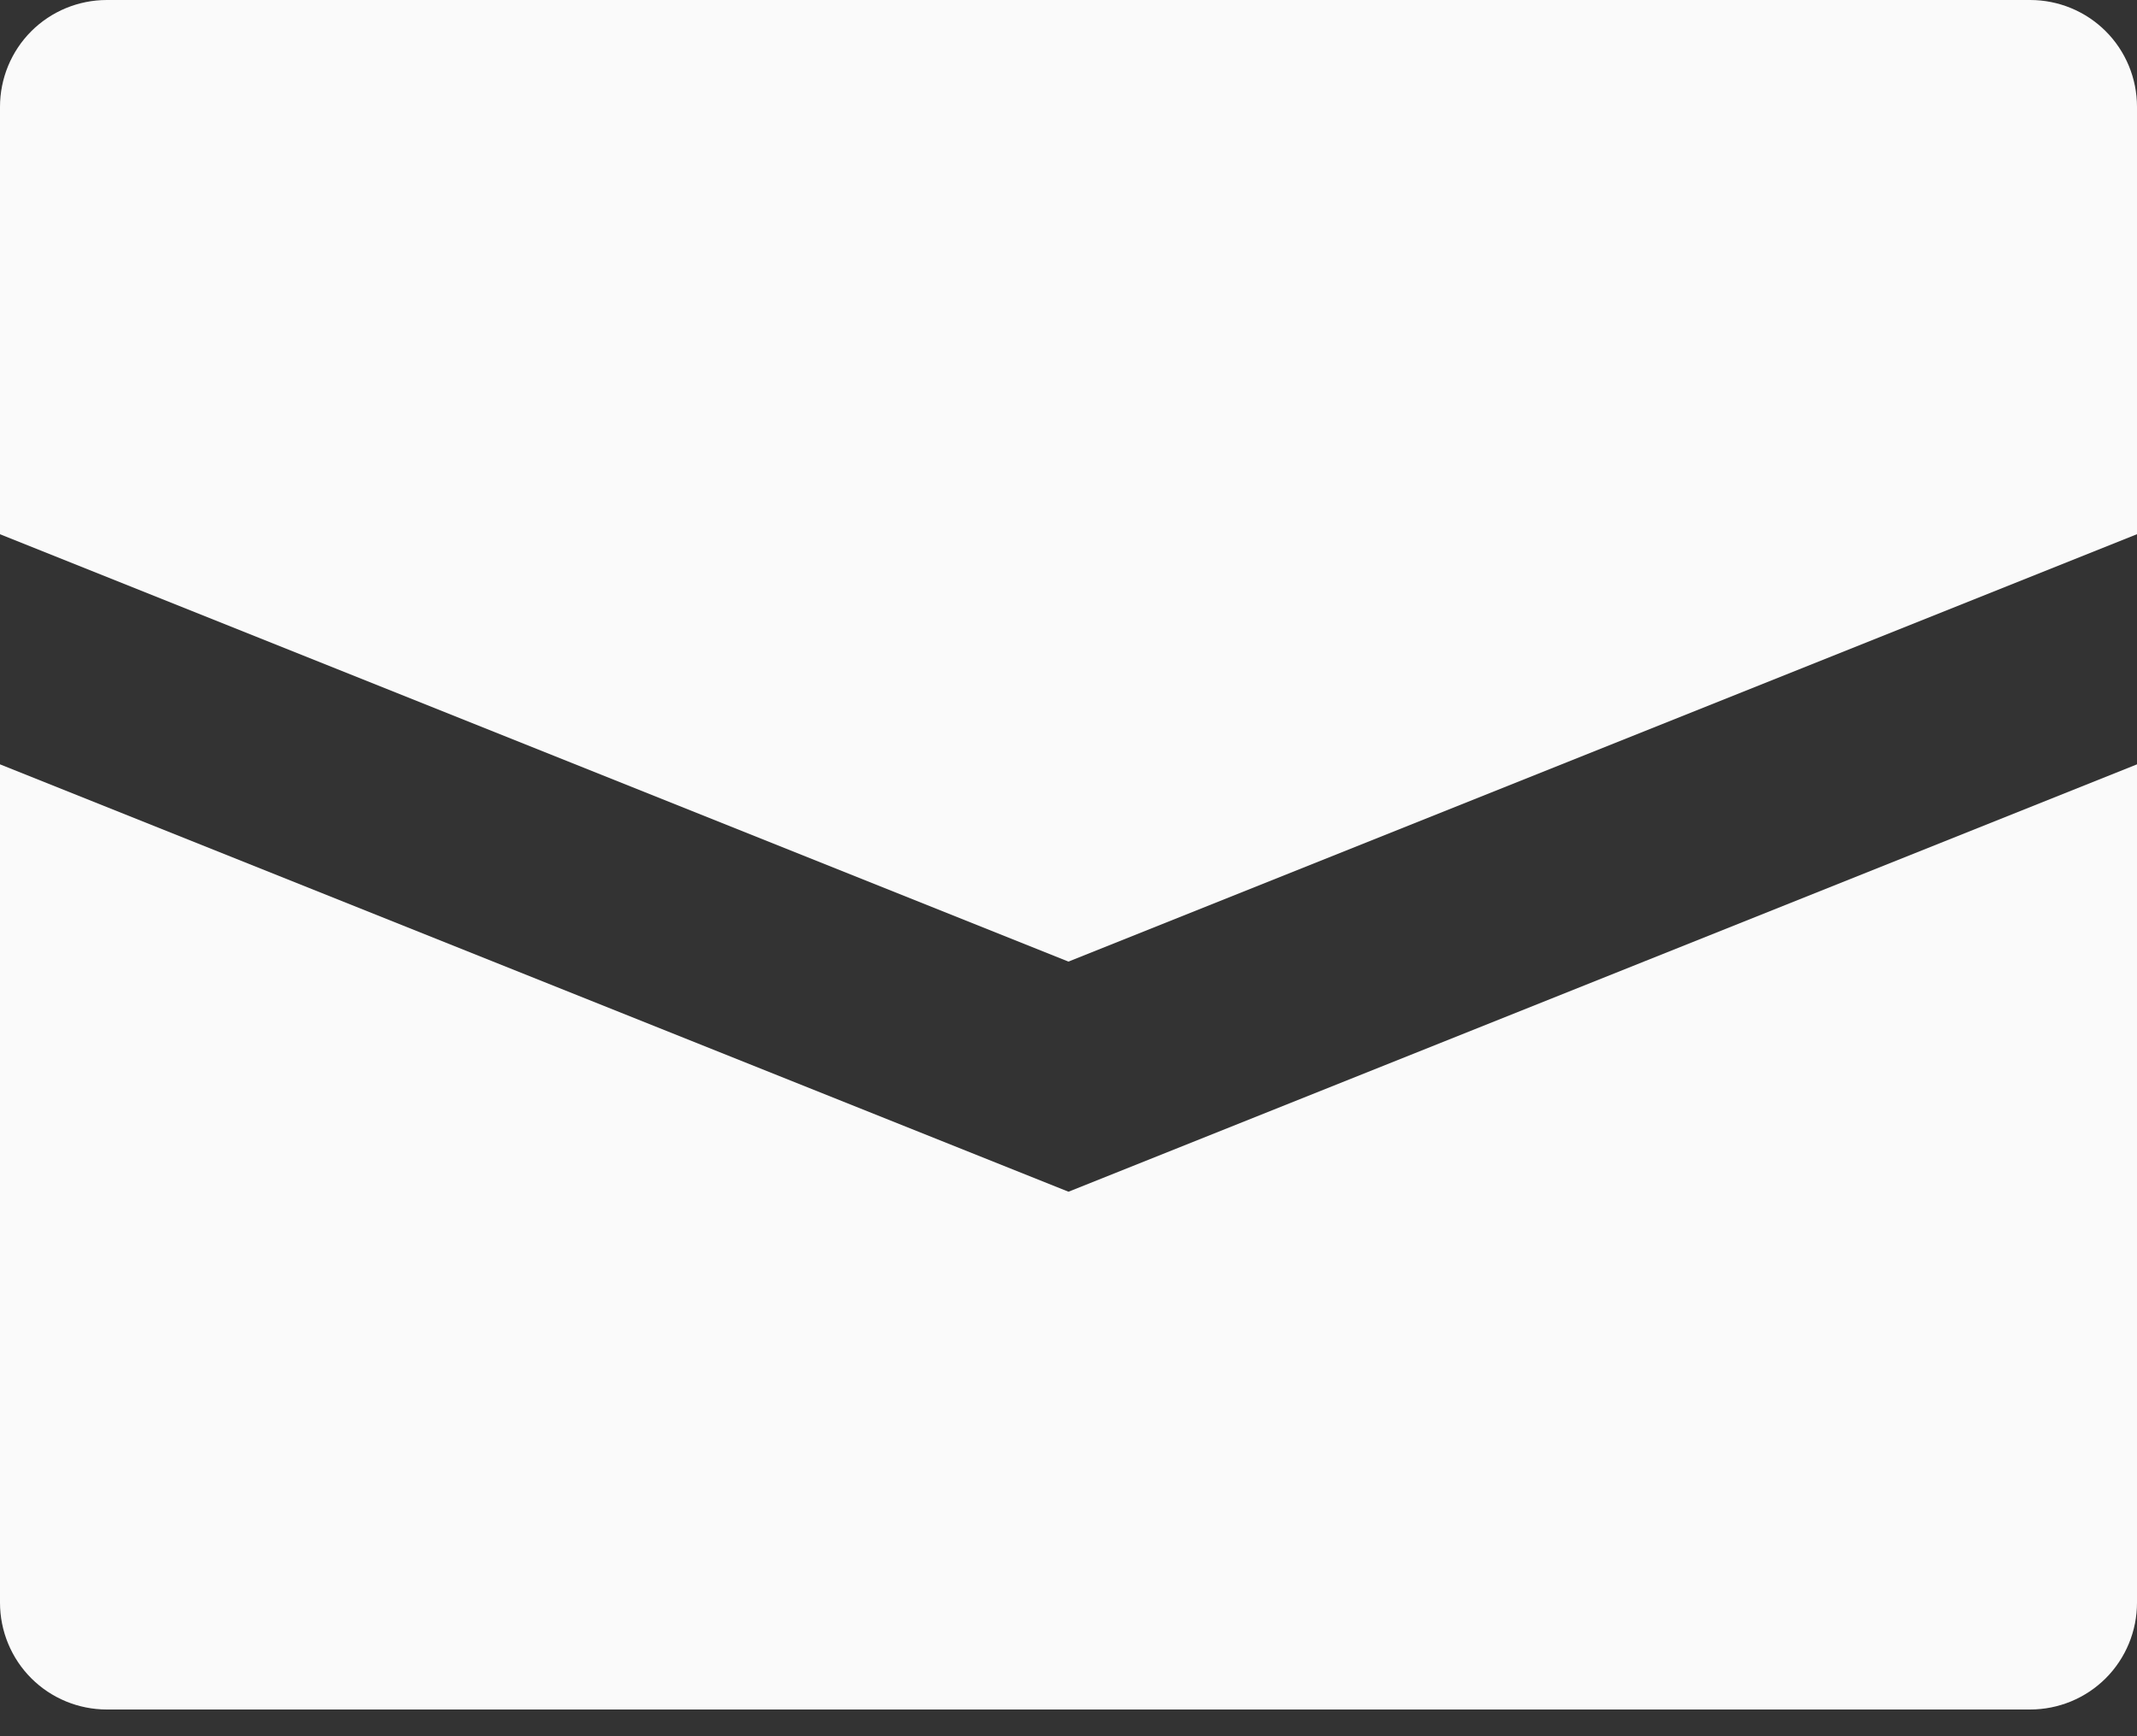 <svg width="16" height="13" viewBox="0 0 16 13" fill="none" xmlns="http://www.w3.org/2000/svg">
<rect x="0" y="0" width="16" height="13" fill="#333333" stroke="none"/>
<path d="M16 0.8V4L8 7.2L0 4V0.8C0 0.588 0.084 0.384 0.234 0.234C0.384 0.084 0.588 0 0.8 0H15.2C15.412 0 15.616 0.084 15.766 0.234C15.916 0.384 16 0.588 16 0.8ZM0 5.723V12C0 12.212 0.084 12.416 0.234 12.566C0.384 12.716 0.588 12.8 0.8 12.8H15.2C15.412 12.8 15.616 12.716 15.766 12.566C15.916 12.416 16 12.212 16 12V5.723L8 8.923L0 5.723Z" fill="#FAFAFA"/>
</svg>
